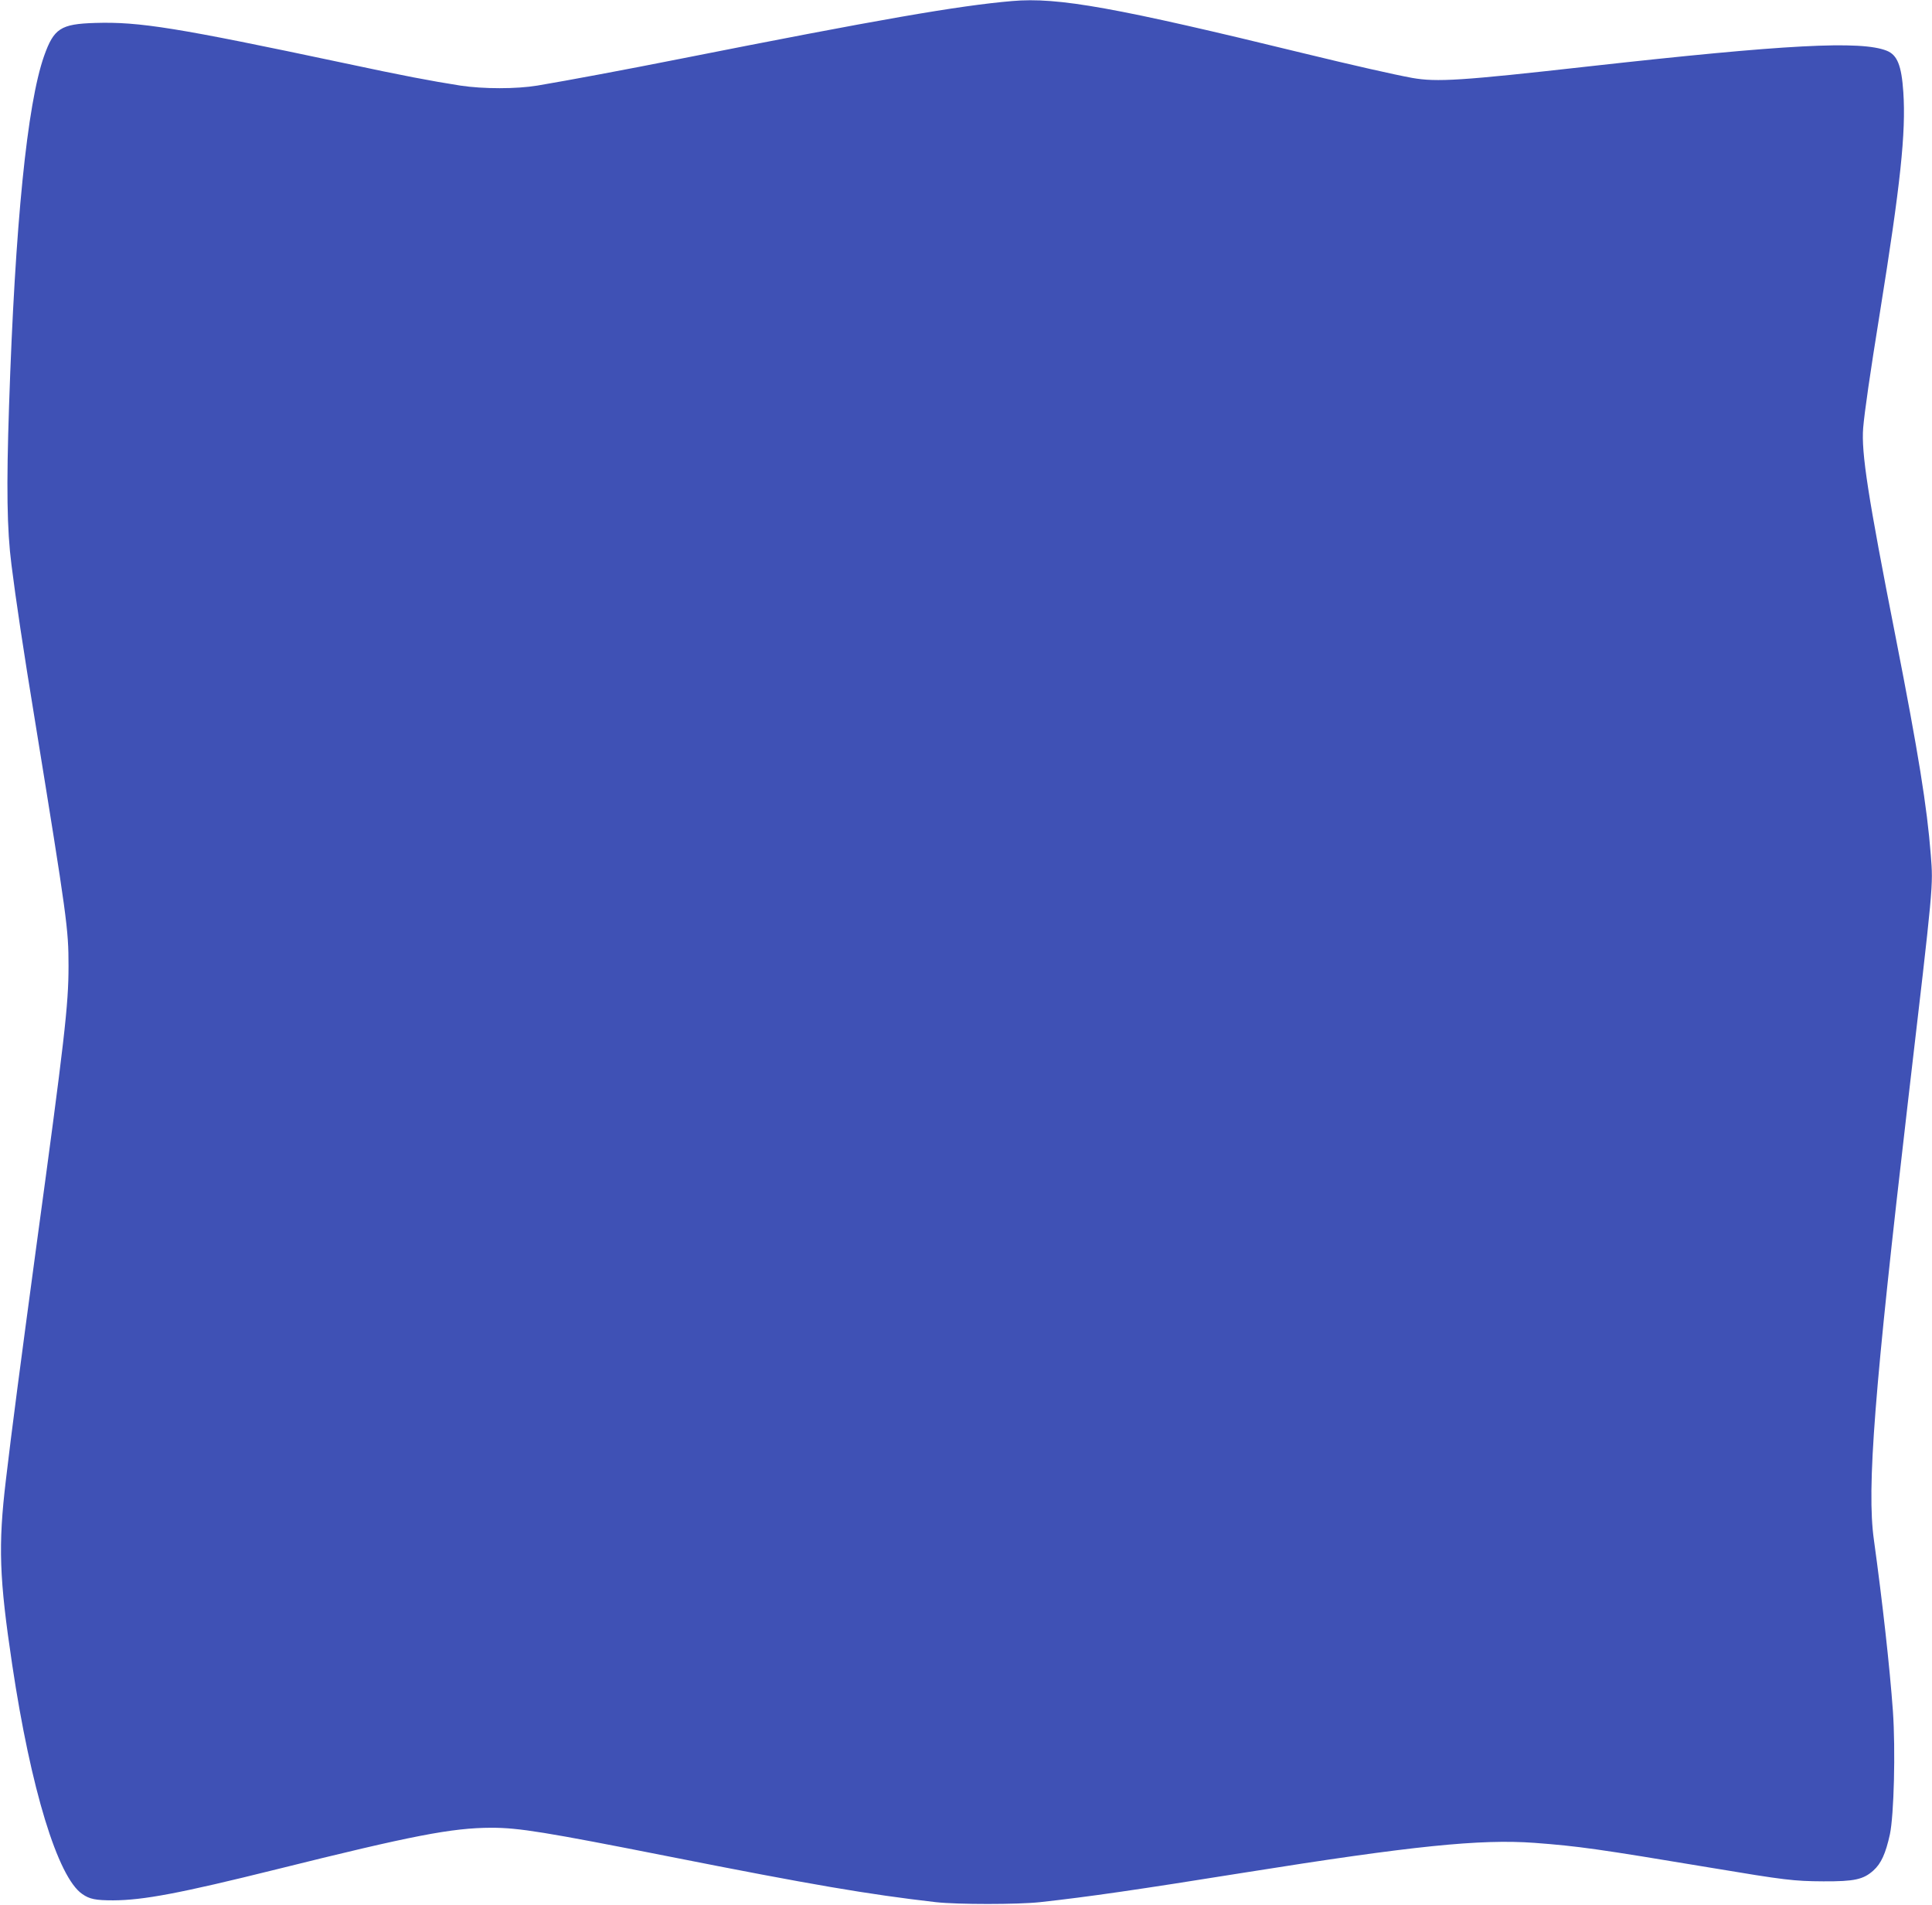 <?xml version="1.0" standalone="no"?>
<!DOCTYPE svg PUBLIC "-//W3C//DTD SVG 20010904//EN"
 "http://www.w3.org/TR/2001/REC-SVG-20010904/DTD/svg10.dtd">
<svg version="1.0" xmlns="http://www.w3.org/2000/svg"
 width="1280pt" height="1262pt" viewBox="0 0 1280 1262"
 preserveAspectRatio="xMidYMid meet">
<g transform="translate(0,1262) scale(0.1,-0.1)"
fill="#3f51b5" stroke="none">
<path d="M6705 12613 c-359 -31 -882 -122 -2205 -384 -348 -69 -732 -141 -940
-176 -139 -23 -358 -23 -510 0 -197 31 -382 66 -770 149 -1109 235 -1356 275
-1650 266 -228 -7 -273 -36 -338 -219 -112 -318 -192 -1109 -232 -2317 -18
-539 -14 -821 16 -1054 28 -225 79 -566 155 -1028 214 -1318 223 -1383 223
-1630 0 -259 -26 -483 -215 -1870 -103 -763 -161 -1202 -200 -1535 -52 -437
-44 -651 42 -1225 123 -822 302 -1408 464 -1518 48 -34 89 -42 205 -42 199 1
440 46 1080 205 904 225 1163 275 1425 276 182 0 356 -28 1180 -191 945 -187
1314 -250 1765 -302 146 -16 540 -16 690 0 327 36 643 82 1362 197 1104 176
1555 222 1913 196 293 -22 420 -40 1170 -165 491 -82 550 -89 745 -90 206 -1
265 12 332 72 51 46 81 112 109 239 27 127 38 559 20 817 -21 292 -69 722
-126 1135 -48 340 3 989 225 2896 172 1471 168 1429 152 1641 -25 320 -82 673
-233 1444 -184 934 -228 1221 -215 1385 9 106 45 356 111 765 136 847 173
1191 155 1460 -12 177 -40 246 -110 274 -171 68 -665 42 -1976 -104 -846 -95
-1005 -105 -1169 -76 -115 21 -398 85 -710 161 -1250 305 -1635 375 -1940 348z"/>
</g>
</svg>
